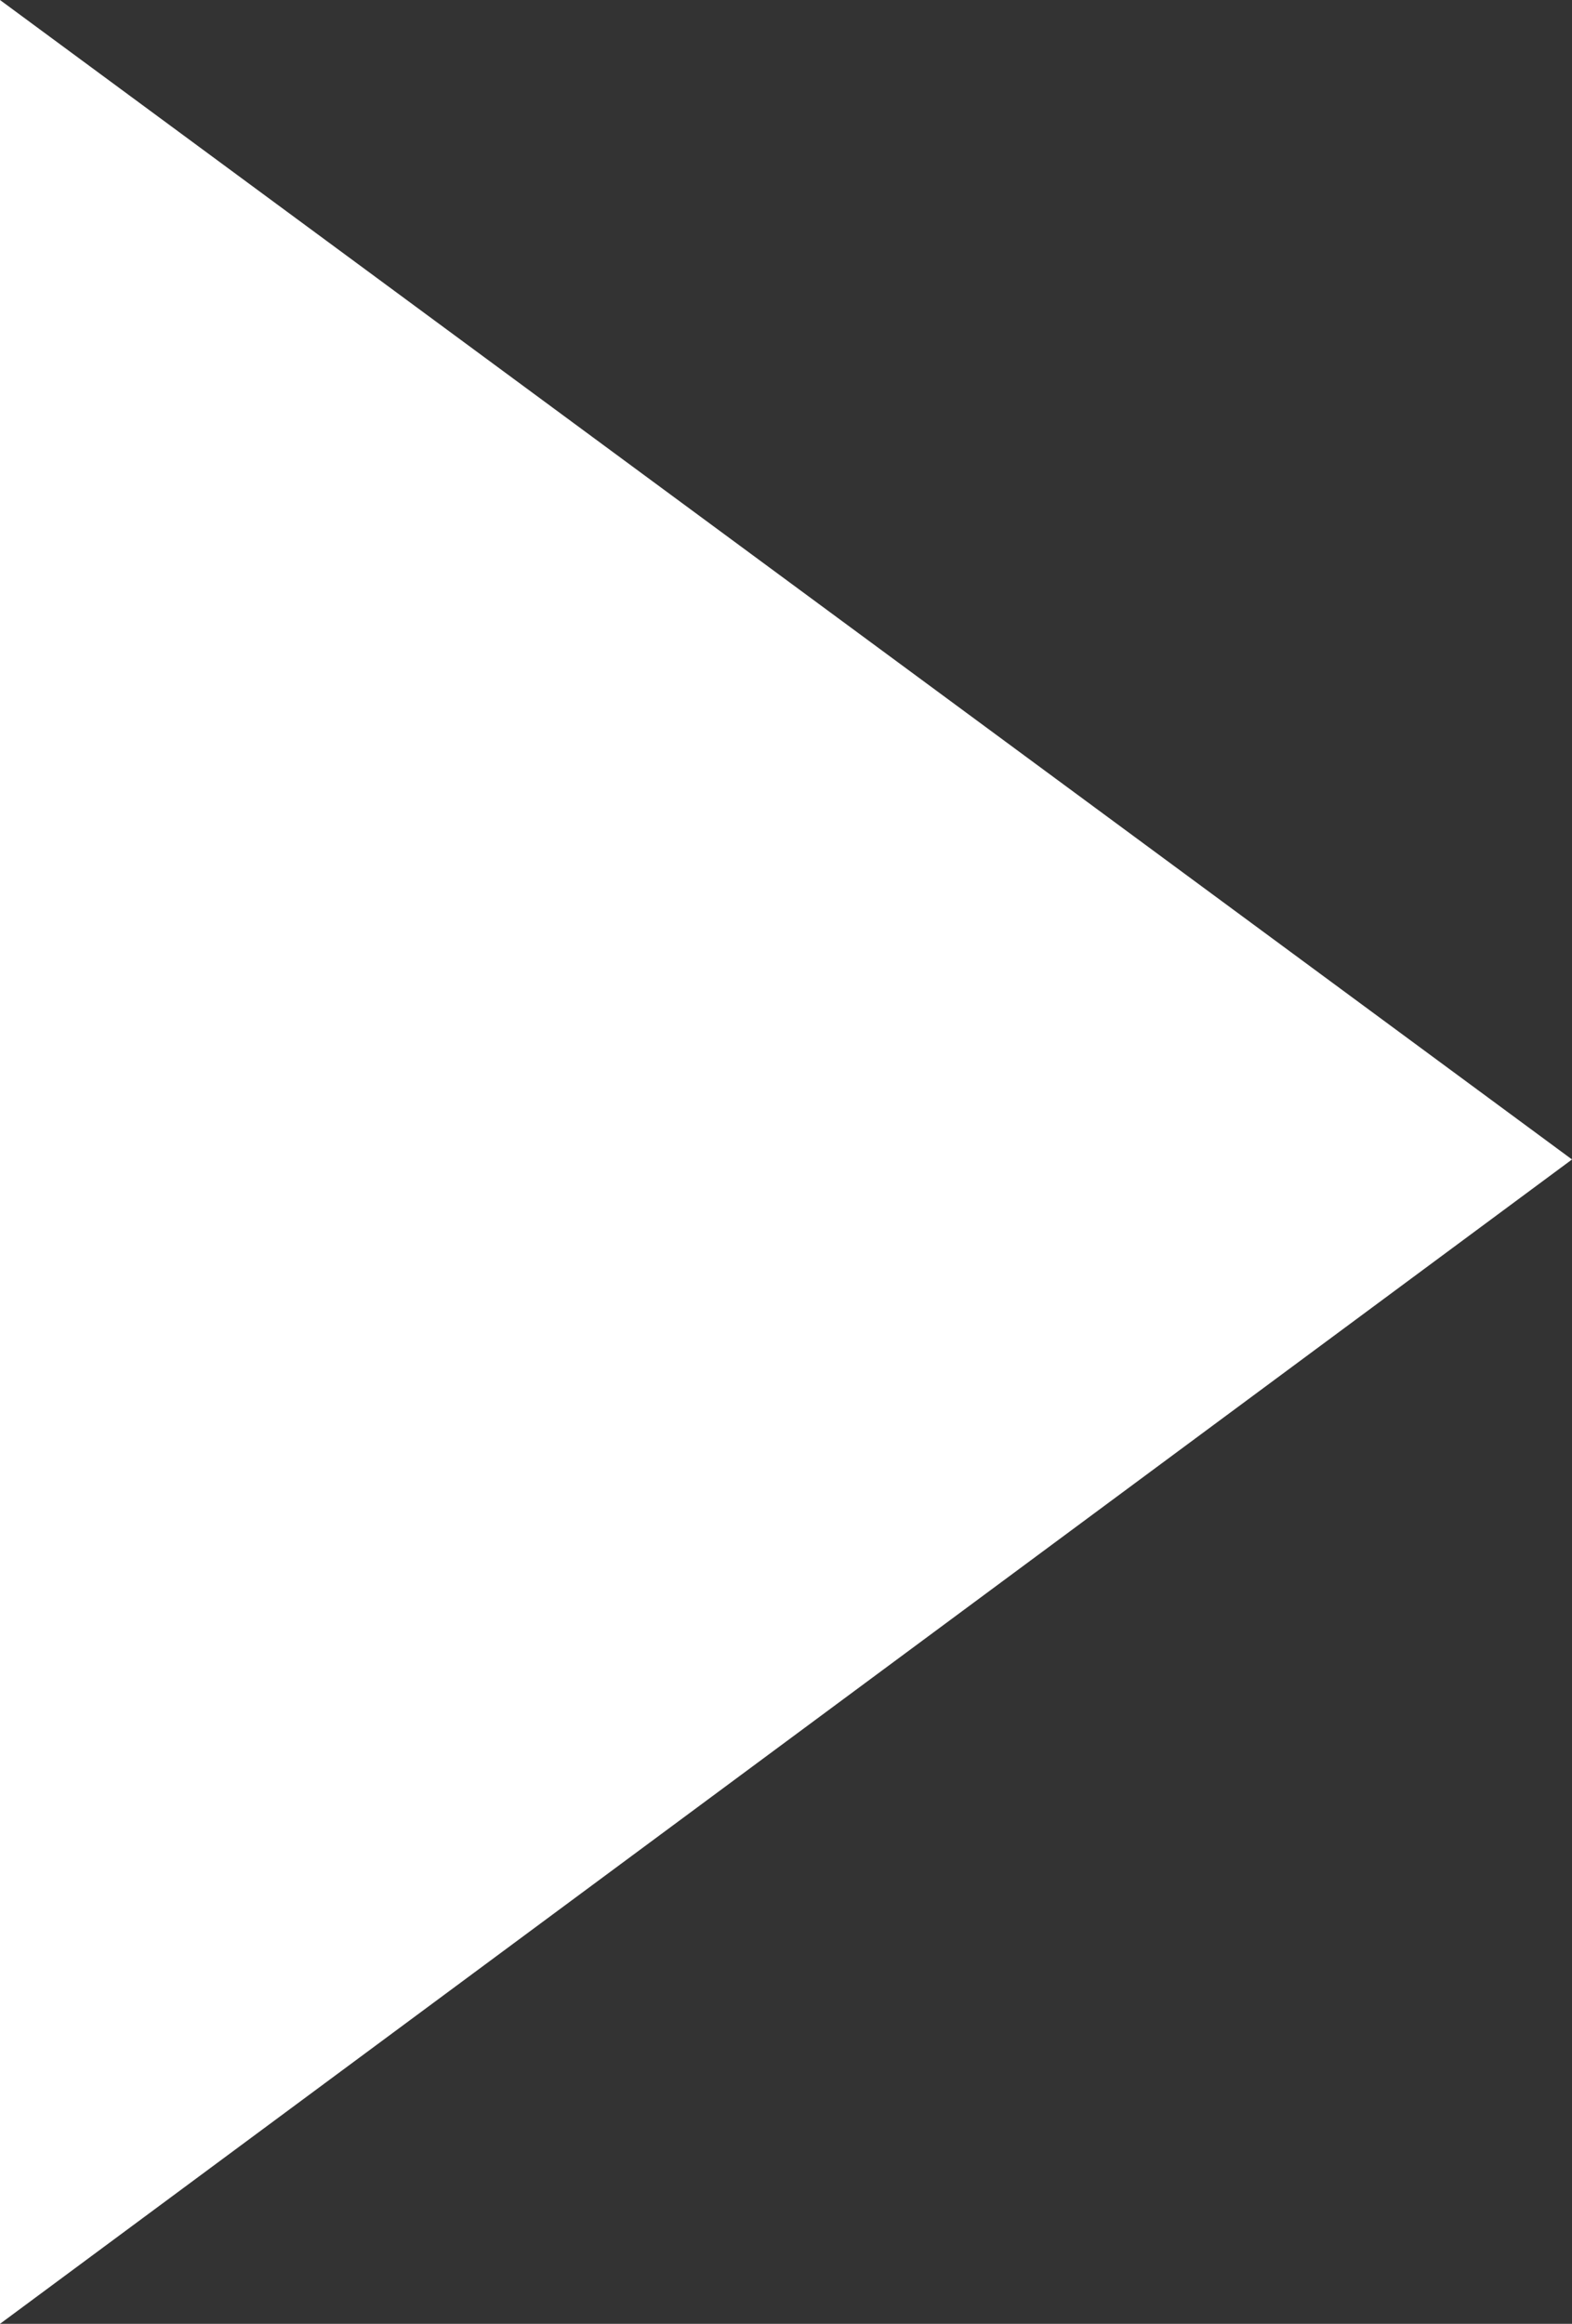 <svg xmlns="http://www.w3.org/2000/svg" width="14.809" height="21.892" viewBox="0 0 14.809 21.892">
  <rect x="0" y="0" width="14.809" height="21.892" fill="#333333" stroke="none"/>
  <defs>
    <style>
      .cls-1 {
        fill: #fff;
      }
    </style>
  </defs>
  <path id="パス_3094" data-name="パス 3094" class="cls-1" d="M0,0V21.892L14.809,10.923Z"/>
</svg>
